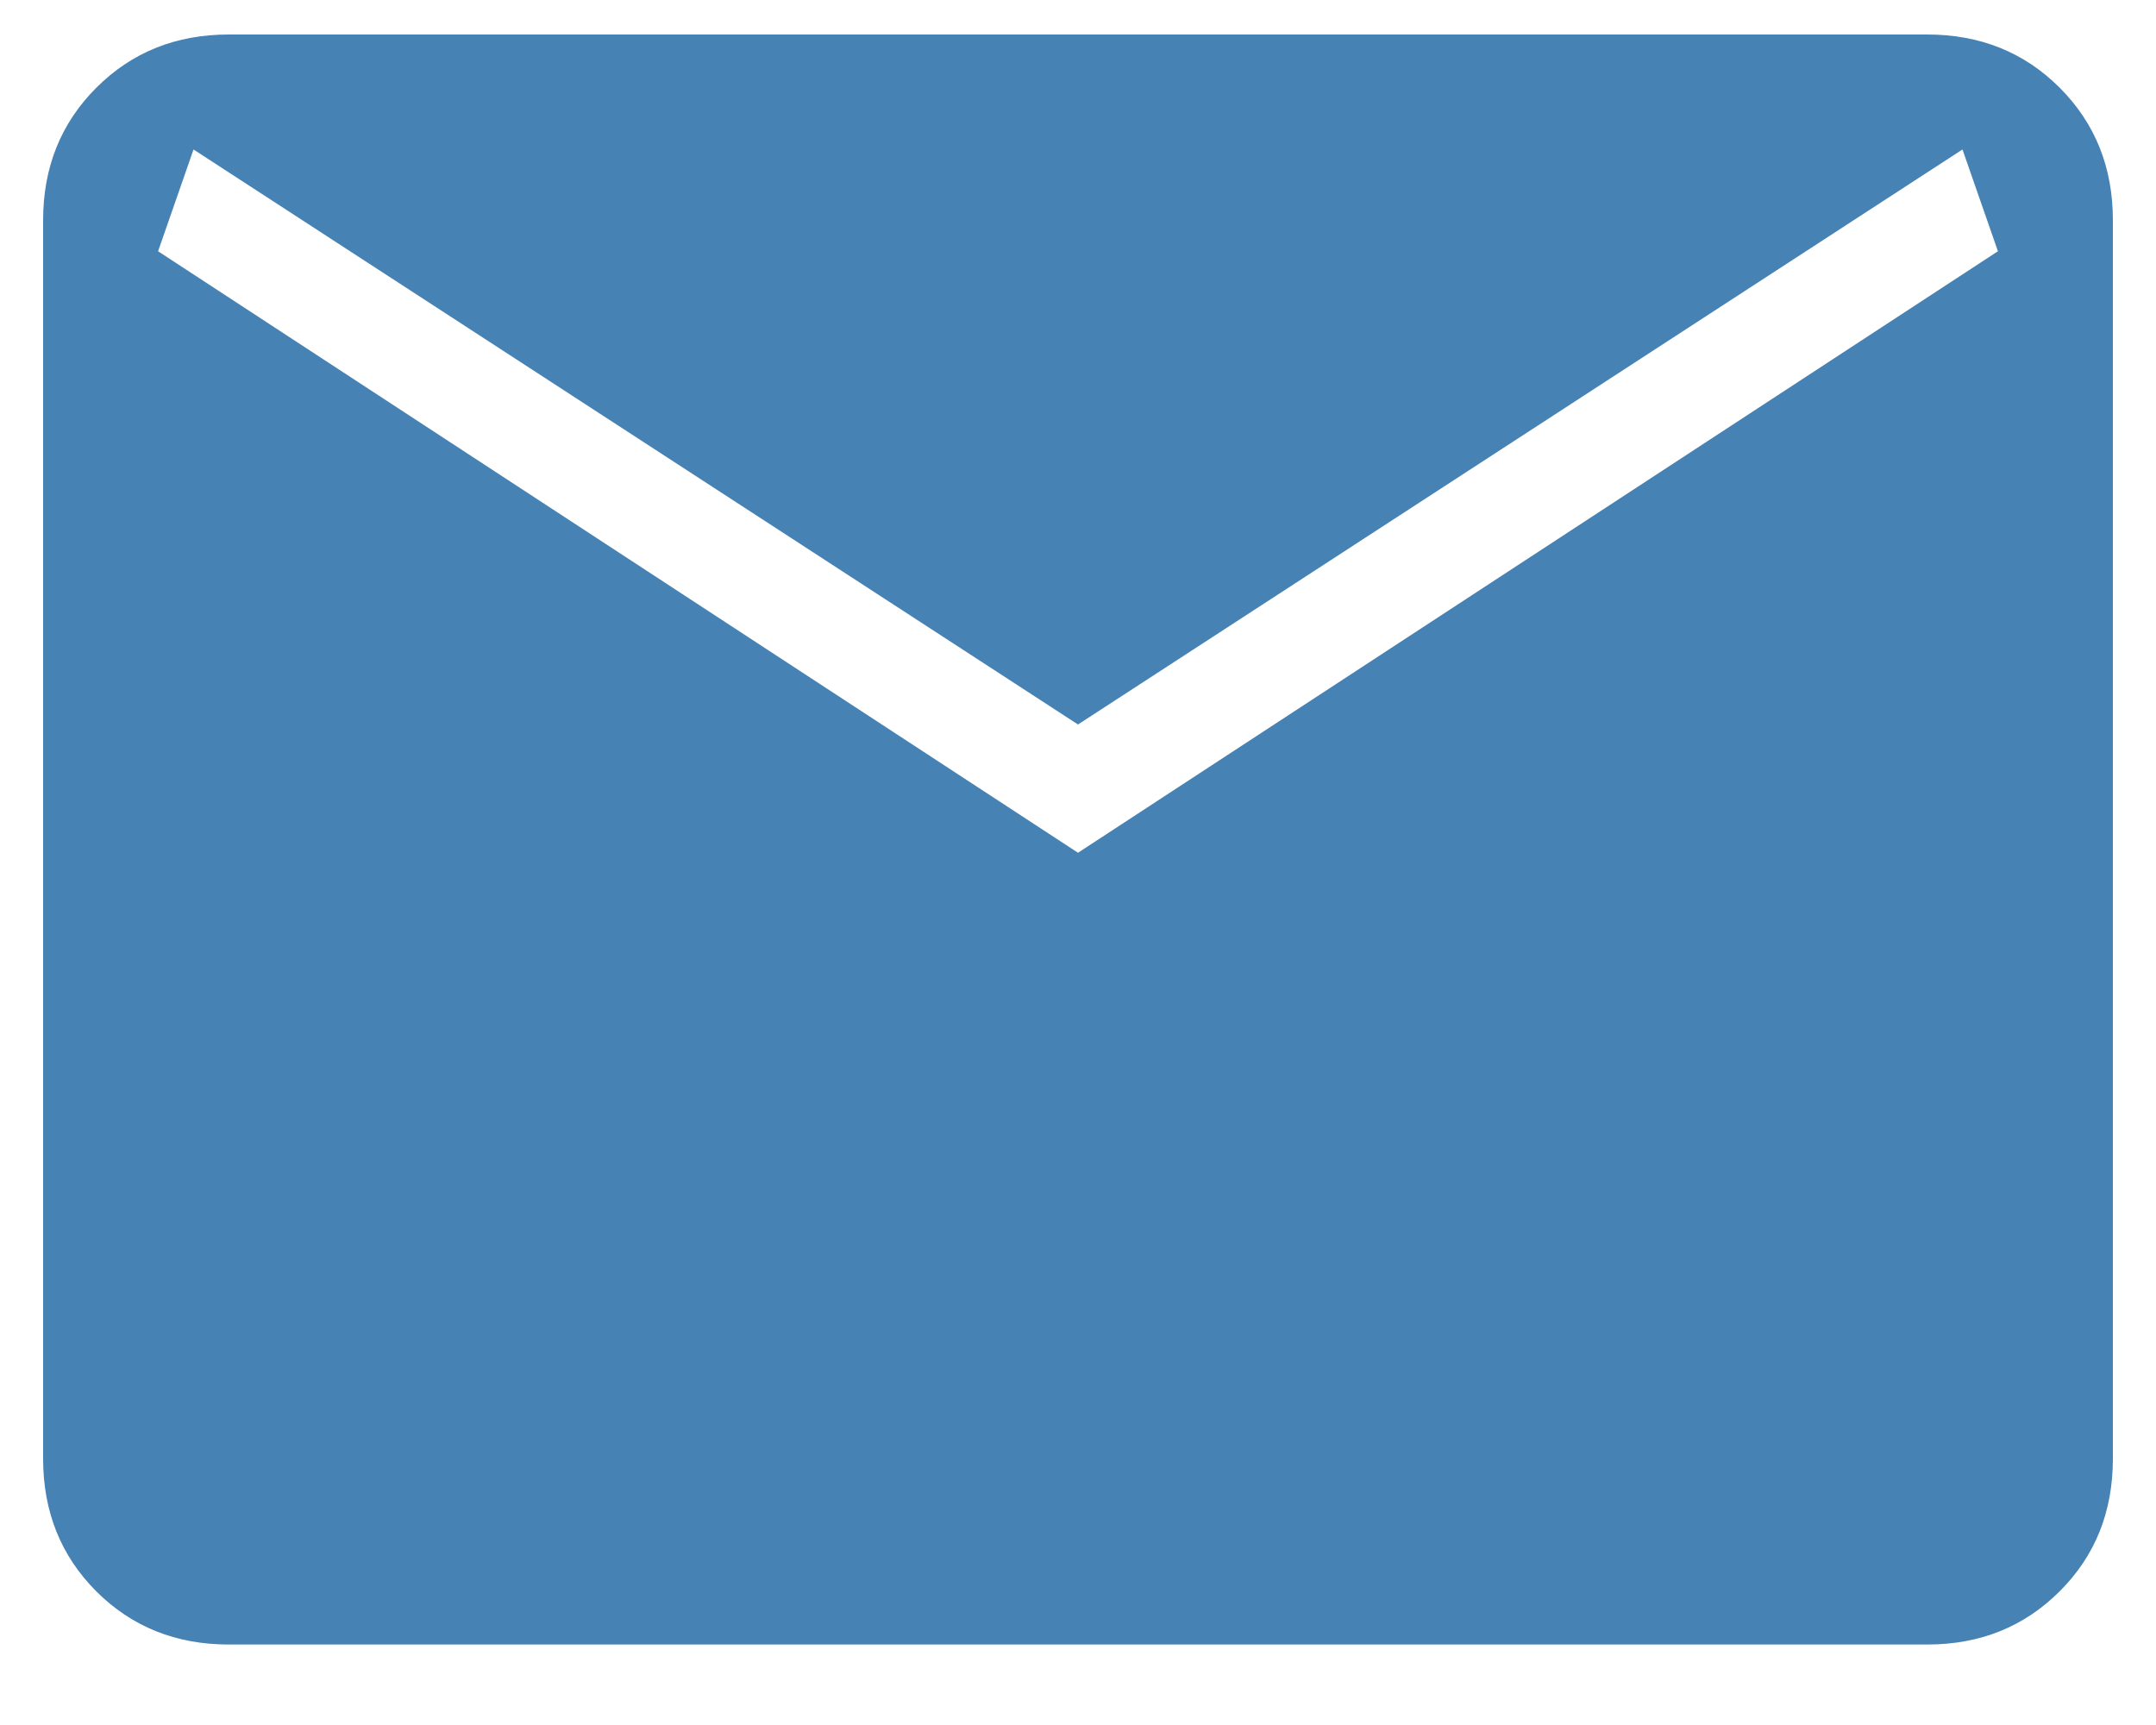 <svg width="25" height="20" viewBox="0 0 25 20" fill="none" xmlns="http://www.w3.org/2000/svg">
<path d="M2.653 19.067C2.04 19.067 1.528 18.861 1.117 18.451C0.706 18.039 0.5 17.527 0.5 16.913V2.553C0.5 1.94 0.706 1.428 1.117 1.017C1.528 0.606 2.04 0.4 2.653 0.4H22.347C22.96 0.4 23.472 0.606 23.883 1.017C24.294 1.428 24.5 1.94 24.5 2.553V16.913C24.5 17.527 24.295 18.039 23.884 18.449C23.472 18.861 22.96 19.067 22.347 19.067H2.653ZM12.5 9.887L23.167 2.913L22.756 1.733L12.5 8.4L2.244 1.733L1.833 2.913L12.5 9.887Z" fill="#4682B4"/>
</svg>
